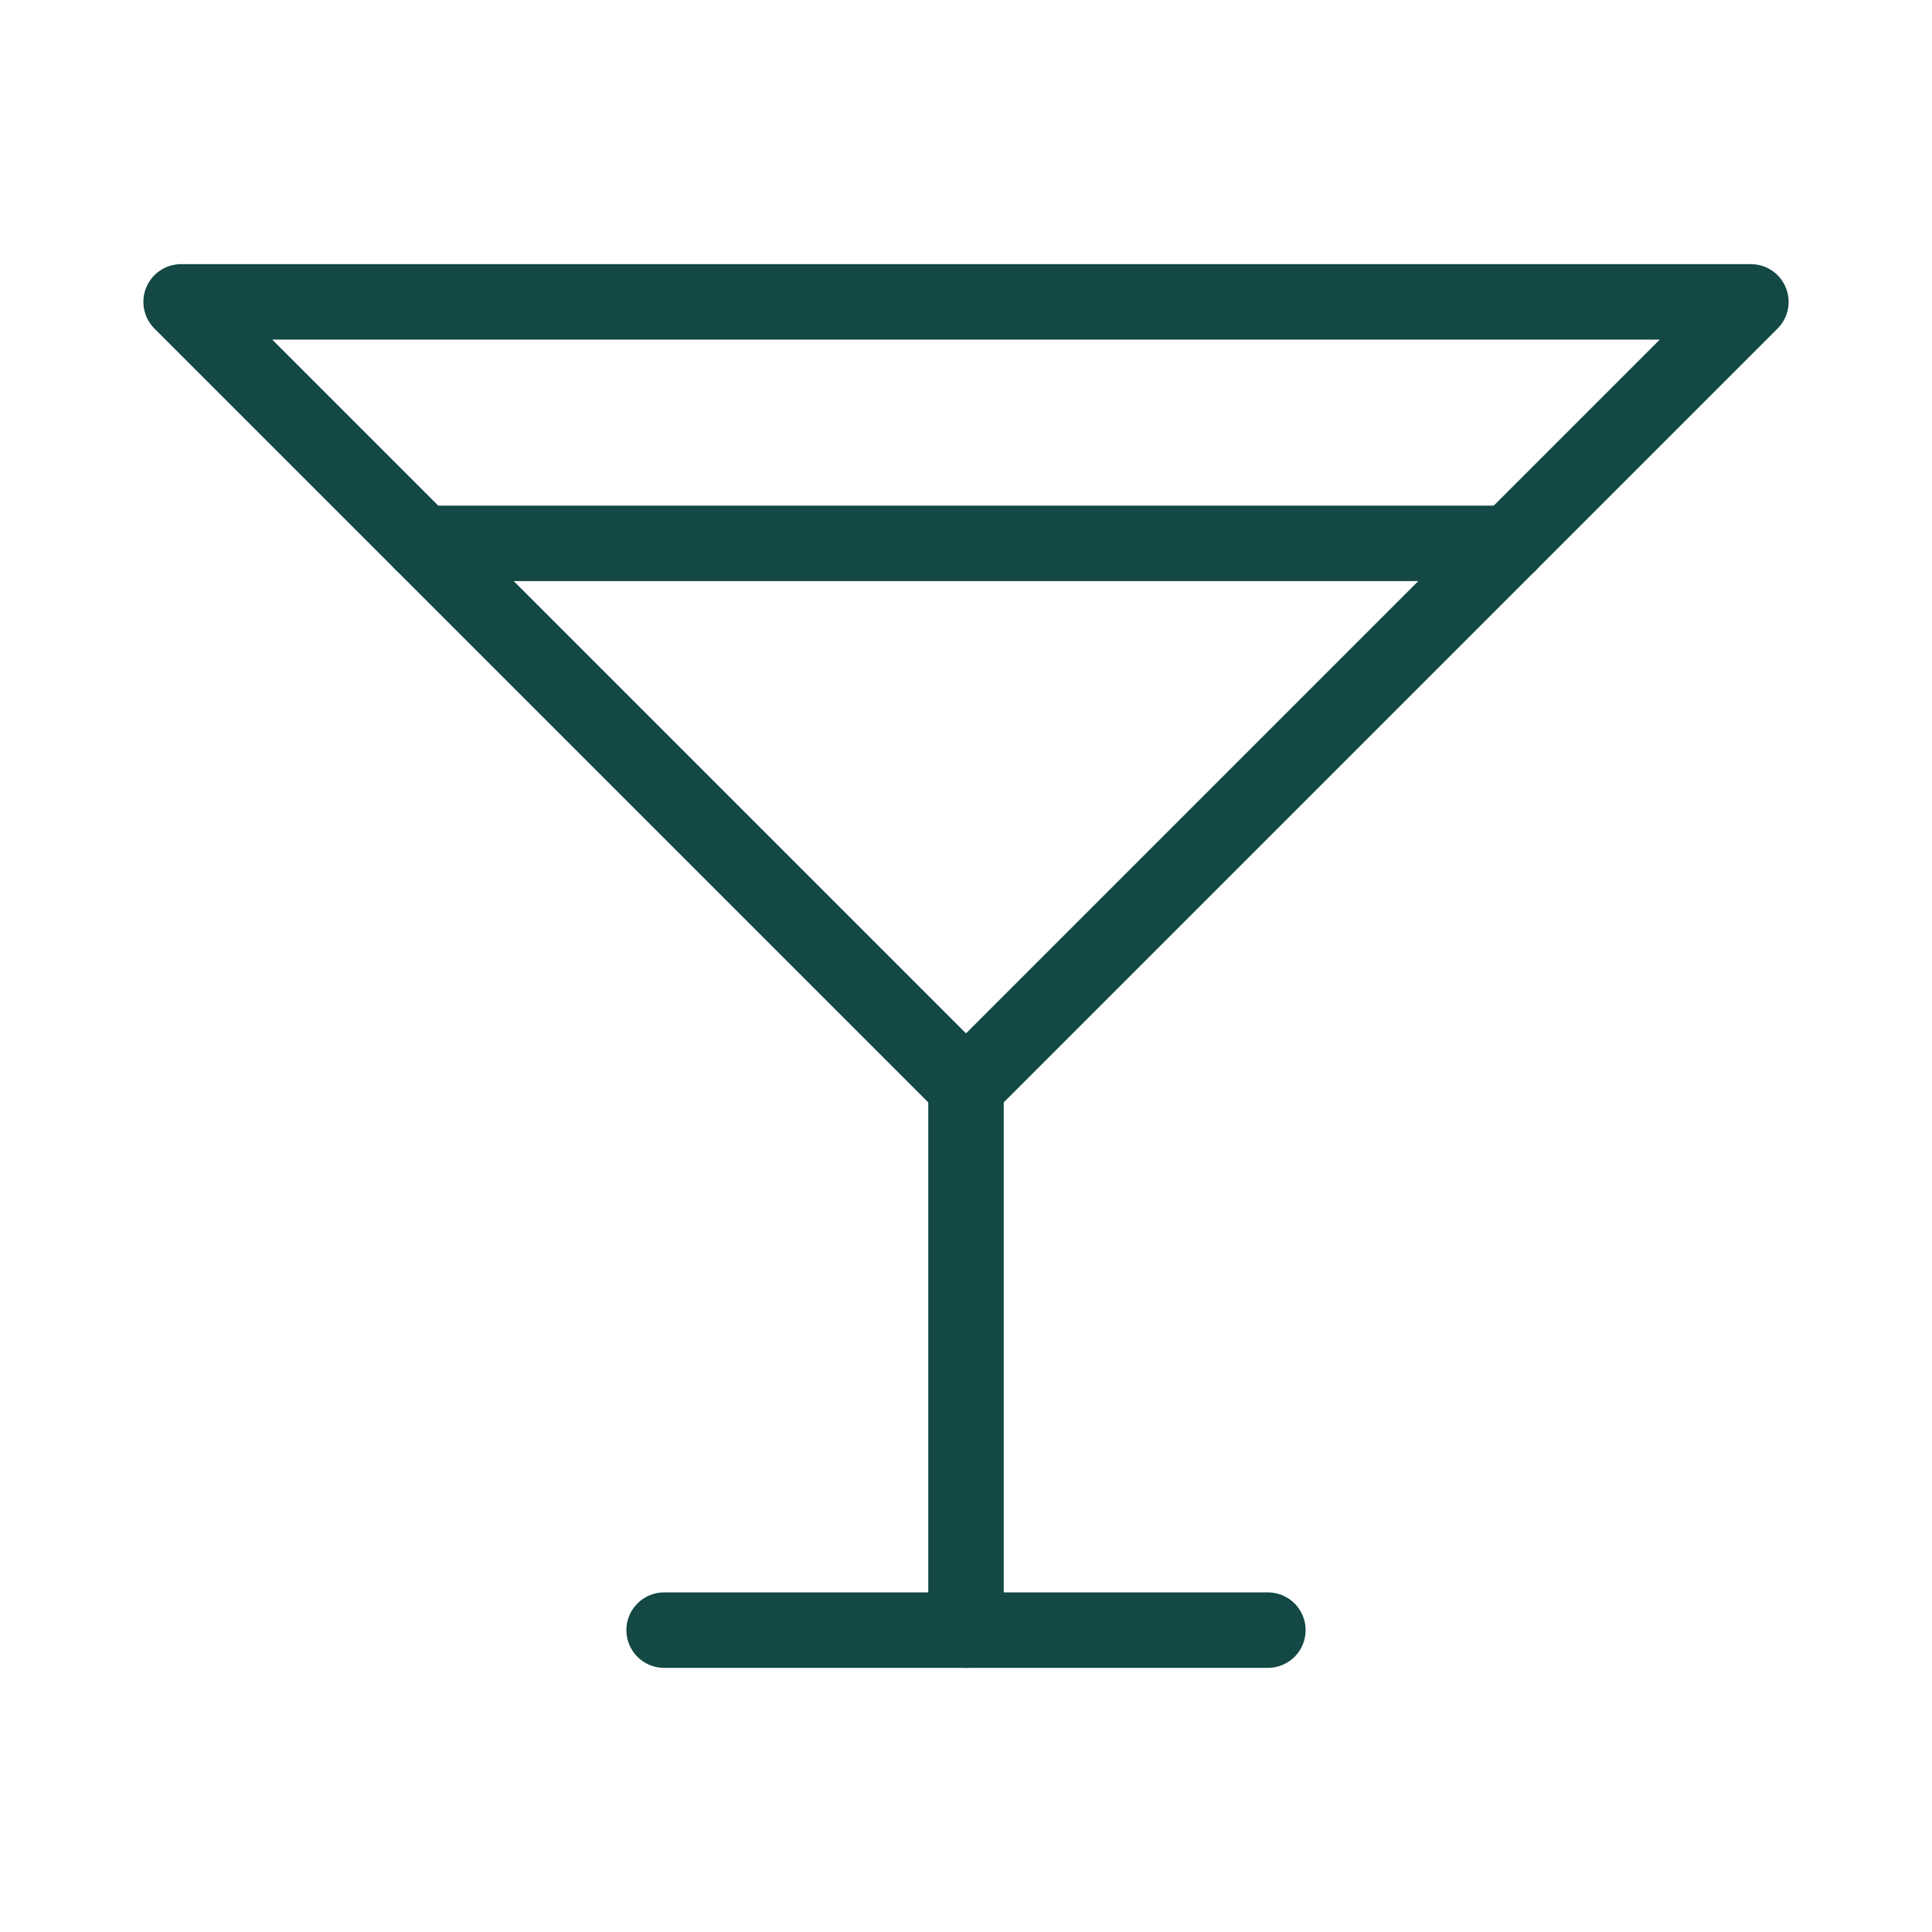 <svg width="256" height="256" viewBox="0 0 256 256" fill="none" xmlns="http://www.w3.org/2000/svg">
<path d="M24 40H232L128 144L24 40Z" stroke="#134844" stroke-width="10" stroke-linecap="round" stroke-linejoin="round"/>
<path d="M128 144V216" stroke="#134844" stroke-width="10" stroke-linecap="round" stroke-linejoin="round"/>
<path d="M88 216H168" stroke="#134844" stroke-width="10" stroke-linecap="round" stroke-linejoin="round"/>
<path d="M56 72H200" stroke="#134844" stroke-width="10" stroke-linecap="round" stroke-linejoin="round"/>
</svg>
